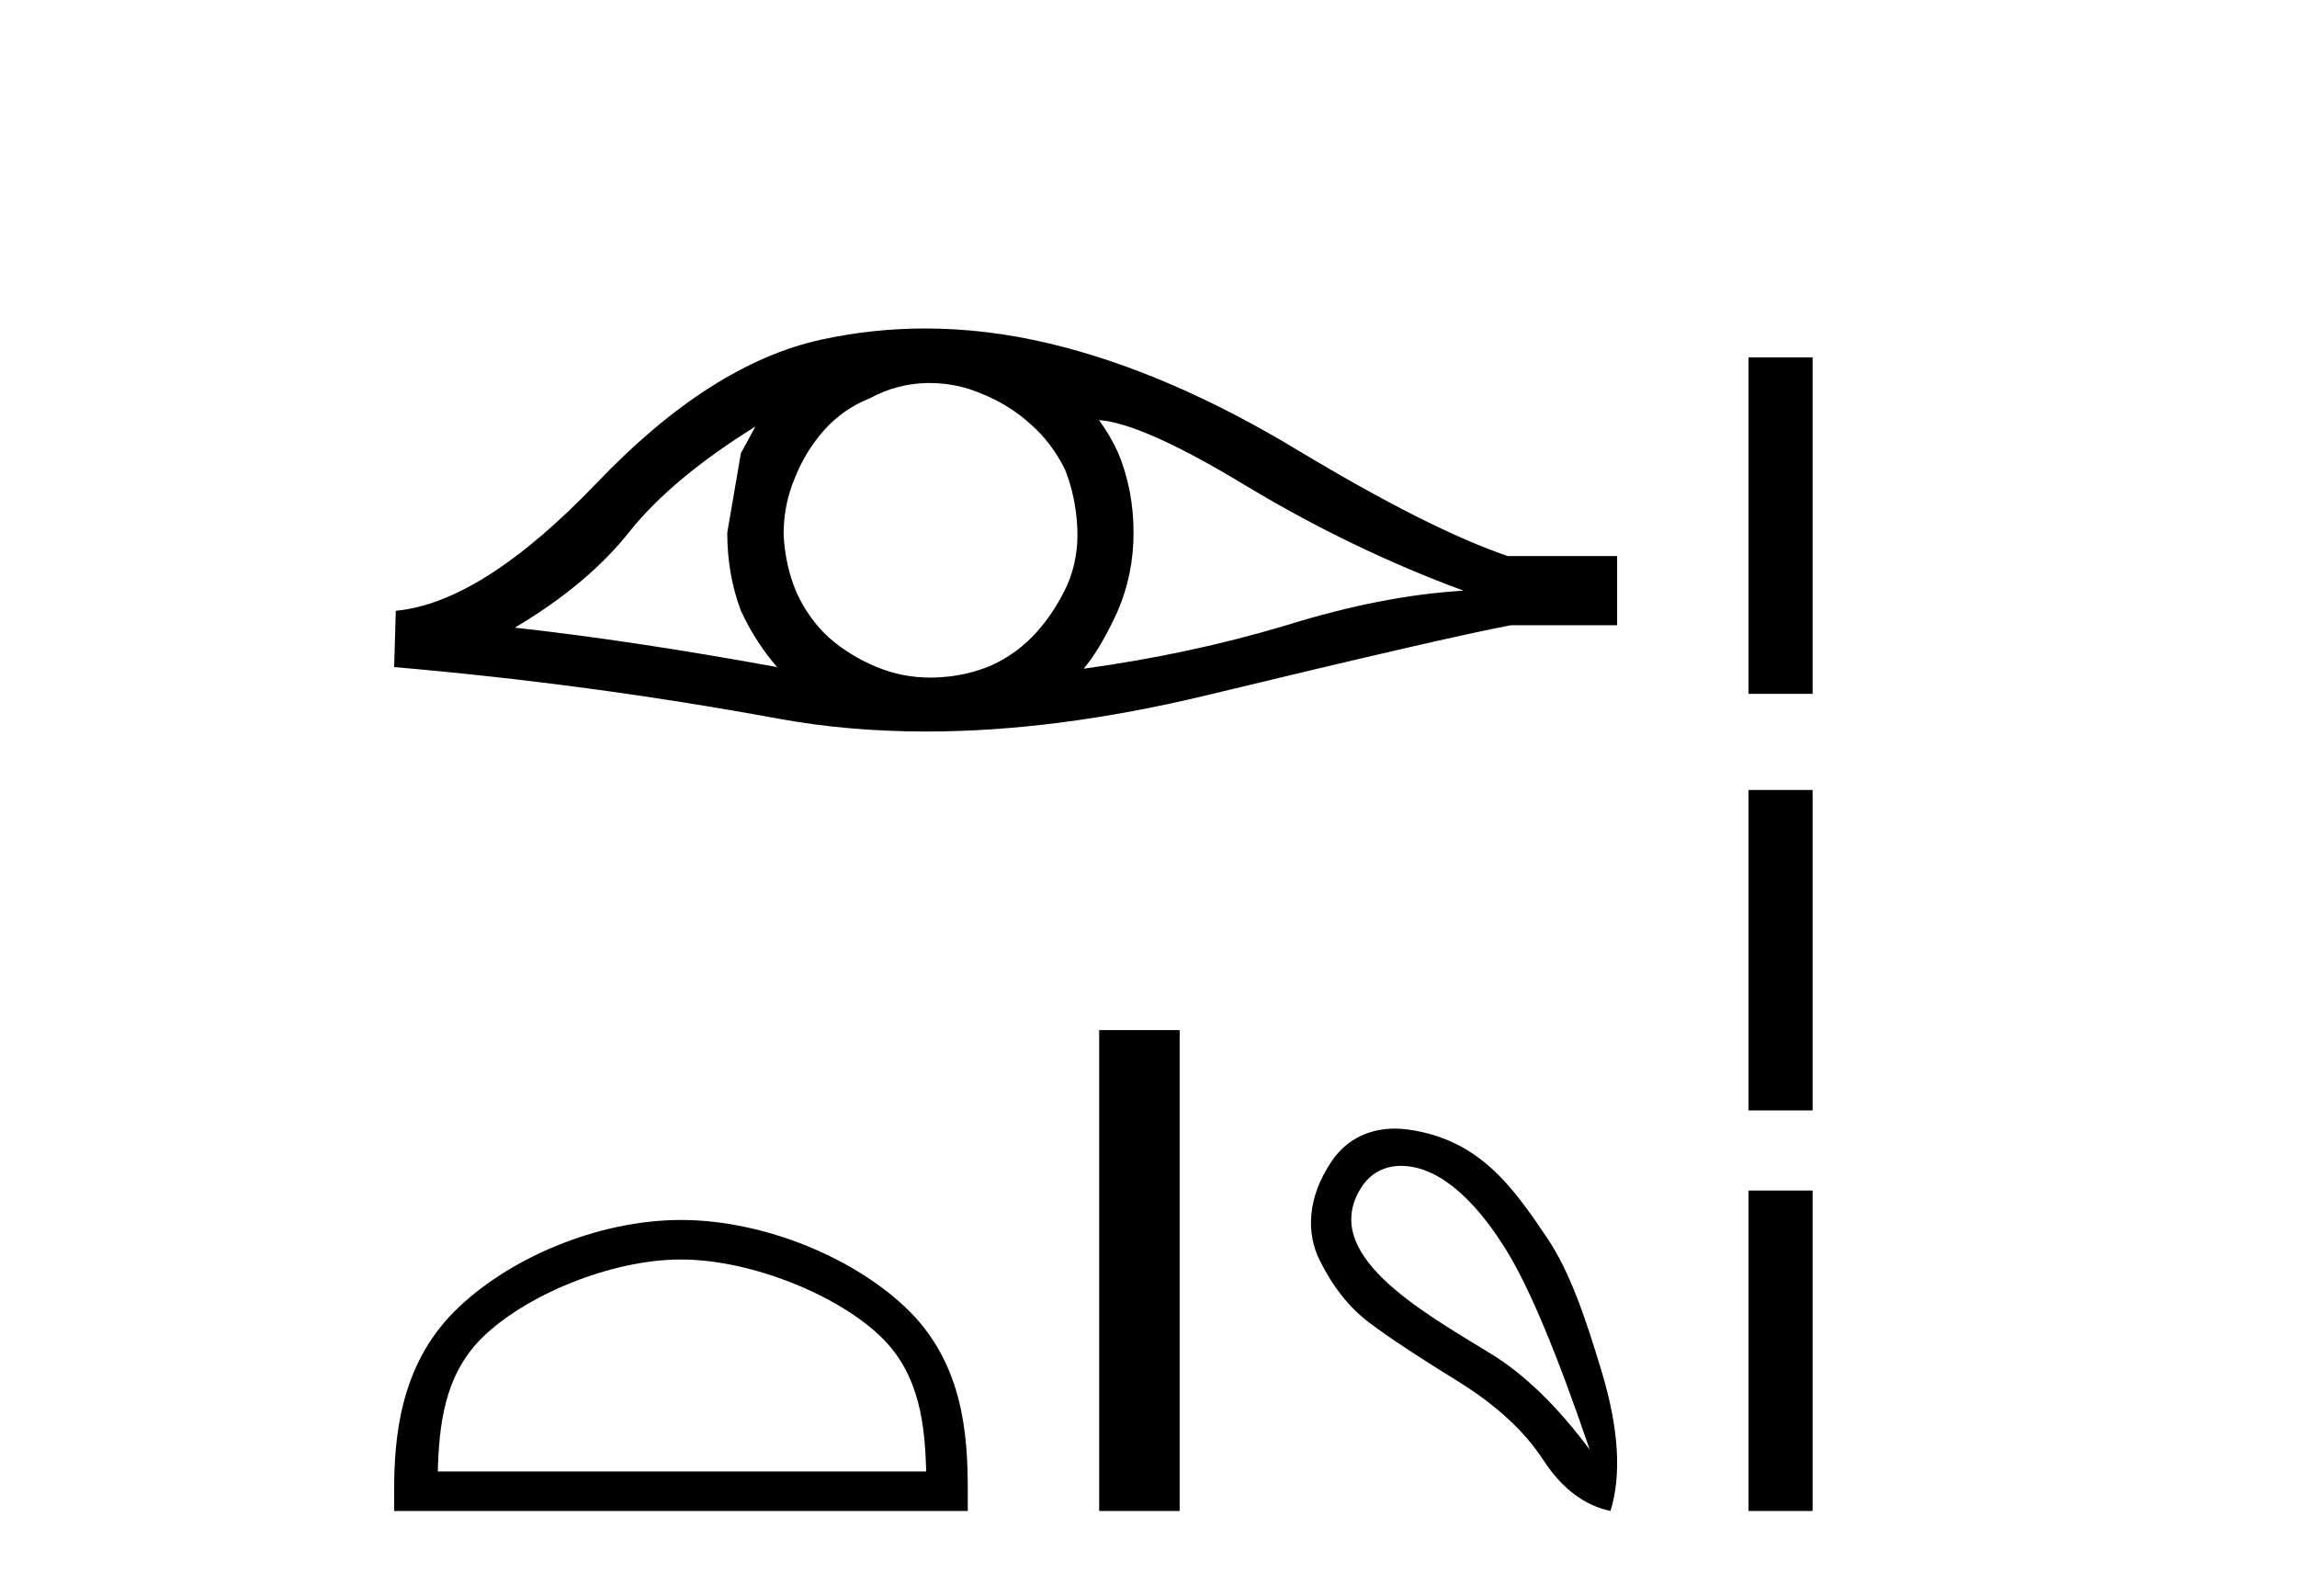 <?xml version='1.0' encoding='UTF-8' standalone='yes'?><svg xmlns='http://www.w3.org/2000/svg' xmlns:xlink='http://www.w3.org/1999/xlink' width='59.0' height='41.0' ><path d='M 19.403 10.955 Q 19.238 11.265 19.031 11.637 L 18.68 13.683 Q 18.68 14.758 19.031 15.688 Q 19.403 16.493 19.961 17.134 Q 16.221 16.452 13.224 16.121 Q 15.105 15.006 16.179 13.642 Q 17.275 12.278 19.403 10.955 ZM 28.228 10.79 Q 29.364 10.872 32.051 12.505 Q 34.738 14.117 37.59 15.171 Q 35.502 15.295 33.043 16.059 Q 30.563 16.803 27.835 17.175 Q 28.269 16.659 28.703 15.708 Q 29.116 14.758 29.116 13.683 Q 29.116 12.588 28.724 11.637 Q 28.517 11.182 28.228 10.79 ZM 23.88 9.838 Q 24.593 9.838 25.252 10.128 Q 25.955 10.418 26.492 10.914 Q 27.029 11.389 27.36 12.071 Q 27.629 12.753 27.67 13.538 Q 27.711 14.324 27.422 15.006 Q 27.112 15.688 26.637 16.225 Q 26.141 16.783 25.459 17.093 Q 24.777 17.382 23.991 17.403 Q 23.94 17.404 23.89 17.404 Q 23.18 17.404 22.524 17.134 Q 21.821 16.845 21.284 16.369 Q 20.767 15.894 20.457 15.212 Q 20.168 14.53 20.127 13.724 Q 20.127 12.96 20.416 12.278 Q 20.685 11.596 21.16 11.058 Q 21.656 10.5 22.338 10.232 Q 23.02 9.86 23.785 9.839 Q 23.832 9.838 23.88 9.838 ZM 23.766 8.437 Q 22.414 8.437 21.098 8.723 Q 18.246 9.343 15.311 12.422 Q 12.377 15.481 10.166 15.688 L 10.124 17.134 Q 15.146 17.568 19.982 18.457 Q 21.79 18.789 23.786 18.789 Q 27.128 18.789 30.997 17.857 Q 37.156 16.369 38.809 16.059 L 41.537 16.059 L 41.537 14.282 L 38.726 14.282 Q 36.722 13.6 33.353 11.575 Q 30.005 9.55 26.967 8.826 Q 25.343 8.437 23.766 8.437 Z' style='fill:#000000;stroke:none' /><path d='M 17.491 32.35 C 19.304 32.35 21.572 33.281 22.67 34.378 C 23.63 35.339 23.755 36.612 23.791 37.795 L 11.245 37.795 C 11.28 36.612 11.406 35.339 12.366 34.378 C 13.464 33.281 15.679 32.35 17.491 32.35 ZM 17.491 31.335 C 15.341 31.335 13.028 32.329 11.672 33.684 C 10.282 35.075 10.124 36.906 10.124 38.275 L 10.124 38.809 L 24.858 38.809 L 24.858 38.275 C 24.858 36.906 24.754 35.075 23.364 33.684 C 22.008 32.329 19.641 31.335 17.491 31.335 Z' style='fill:#000000;stroke:none' /><path d='M 28.233 26.458 L 28.233 38.809 L 30.3 38.809 L 30.3 26.458 Z' style='fill:#000000;stroke:none' /><path d='M 35.99 29.945 C 36.296 29.945 36.61 30.04 36.882 30.188 C 37.505 30.526 38.11 31.171 38.698 32.123 C 39.285 33.075 39.997 34.779 40.833 37.234 C 39.997 36.113 39.147 35.29 38.284 34.765 C 36.491 33.667 33.883 32.214 34.961 30.508 C 35.217 30.103 35.596 29.945 35.99 29.945 ZM 35.827 28.988 C 35.209 28.988 34.612 29.232 34.213 29.814 C 33.566 30.76 33.555 31.678 33.893 32.363 C 34.231 33.048 34.654 33.582 35.161 33.965 C 35.668 34.347 36.42 34.846 37.416 35.459 C 38.413 36.073 39.151 36.75 39.632 37.488 C 40.112 38.227 40.691 38.667 41.367 38.809 C 41.651 37.884 41.58 36.705 41.153 35.273 C 40.726 33.84 40.315 32.653 39.752 31.816 C 38.857 30.485 38.005 29.272 36.175 29.013 C 36.059 28.997 35.943 28.988 35.827 28.988 Z' style='fill:#000000;stroke:none' /><path d='M 44.912 9.179 L 44.912 17.821 L 46.558 17.821 L 46.558 9.179 L 44.912 9.179 M 44.912 20.29 L 44.912 28.521 L 46.558 28.521 L 46.558 20.29 L 44.912 20.29 M 44.912 30.579 L 44.912 38.809 L 46.558 38.809 L 46.558 30.579 L 44.912 30.579 Z' style='fill:#000000;stroke:none' /></svg>